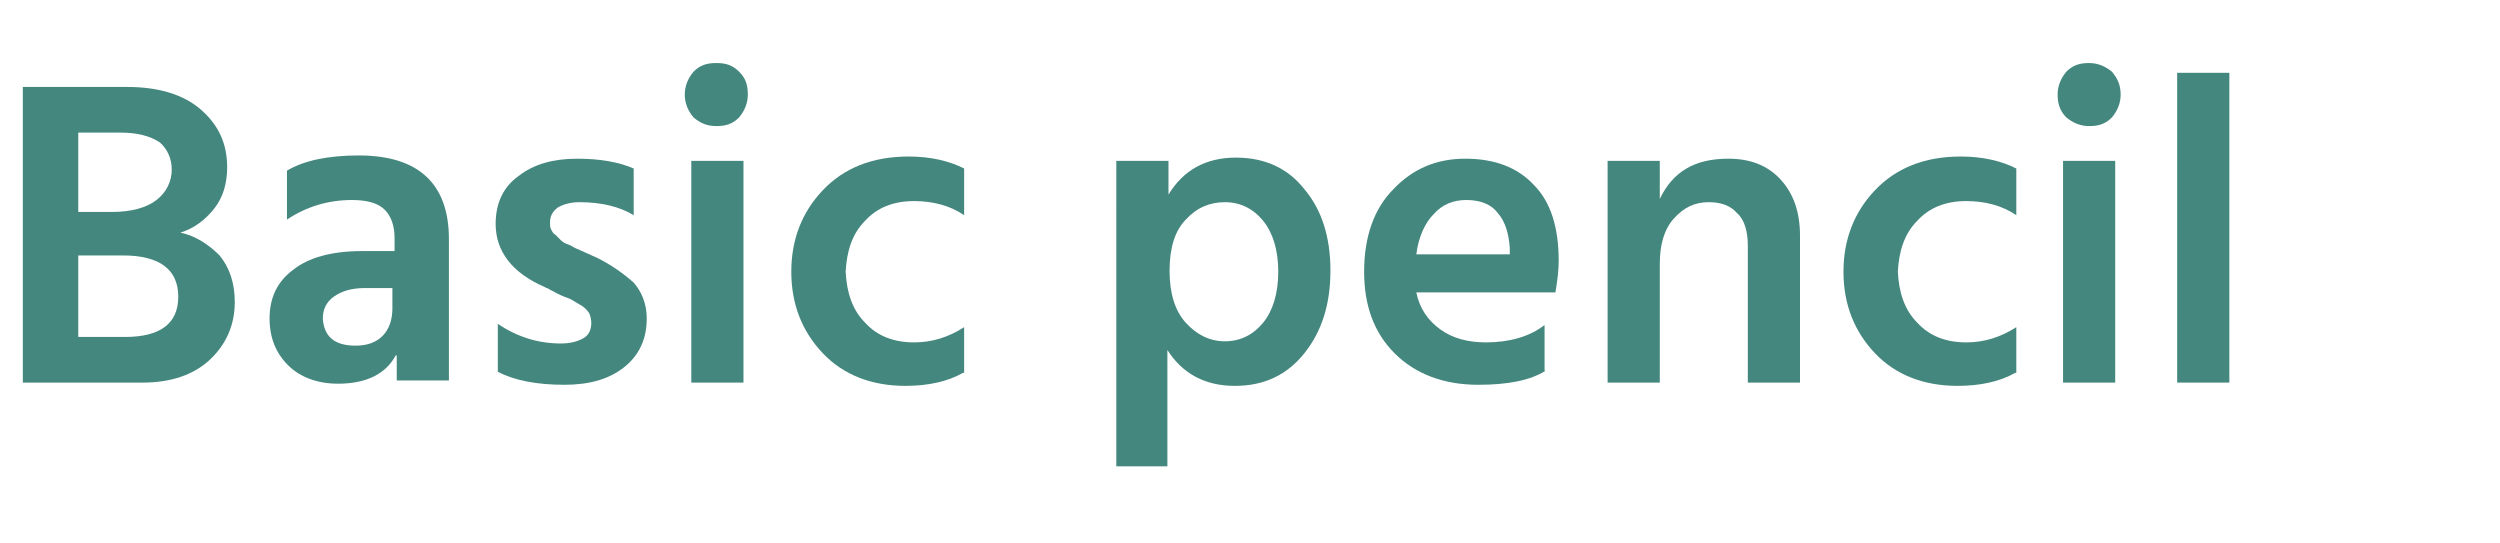 <?xml version="1.0" encoding="utf-8"?>
<!-- Generator: Adobe Illustrator 27.6.1, SVG Export Plug-In . SVG Version: 6.00 Build 0)  -->
<svg version="1.1" id="Laag_1" xmlns="http://www.w3.org/2000/svg" xmlns:xlink="http://www.w3.org/1999/xlink" x="0px" y="0px"
	 viewBox="0 0 230 50" style="enable-background:new 0 0 230 50;" xml:space="preserve">
<style type="text/css">
	.st0{fill:#43877E;}
</style>
<g>
	<path class="st0" d="M13.1,35.2h-11V8h9.6c2.9,0,5.2,0.7,6.8,2.1s2.4,3.1,2.4,5.3c0,1.5-0.4,2.8-1.2,3.8s-1.8,1.8-3.1,2.2
		c1.4,0.3,2.6,1.1,3.6,2.1c0.9,1.1,1.4,2.5,1.4,4.3c0,2.1-0.8,3.9-2.3,5.3C17.8,34.5,15.7,35.2,13.1,35.2z M11.1,12.2H7.2v7.3h3.1
		c1.8,0,3.2-0.4,4.1-1.1c0.9-0.7,1.4-1.7,1.4-2.8c0-1-0.4-1.9-1.1-2.5C13.8,12.5,12.6,12.2,11.1,12.2z M11.3,23.5H7.2V31h4.3
		c3.2,0,4.9-1.2,4.9-3.7C16.4,24.8,14.7,23.5,11.3,23.5z"/>
	<path class="st0" d="M36.4,32.7c-0.9,1.7-2.7,2.6-5.3,2.6c-1.9,0-3.5-0.6-4.6-1.7c-1.1-1.1-1.7-2.5-1.7-4.3c0-1.9,0.7-3.4,2.2-4.5
		c1.4-1.1,3.5-1.7,6.3-1.7h3v-1.2c0-1.1-0.3-2-0.9-2.6c-0.6-0.6-1.6-0.9-3-0.9c-2.2,0-4.2,0.6-6,1.8v-4.5c1.5-0.9,3.7-1.4,6.6-1.4
		c5.5,0,8.3,2.6,8.3,7.7v13h-4.8V32.7z M32.7,31.8c1.1,0,1.9-0.3,2.5-0.9c0.6-0.6,0.9-1.5,0.9-2.5v-1.9h-2.5c-1.3,0-2.2,0.3-2.9,0.8
		s-1,1.2-1,2C29.8,30.9,30.7,31.8,32.7,31.8z"/>
	<path class="st0" d="M59.5,29.3c0,1.9-0.7,3.4-2.1,4.5c-1.4,1.1-3.2,1.6-5.5,1.6c-2.5,0-4.6-0.4-6.1-1.2v-4.4
		c1.8,1.2,3.7,1.8,5.8,1.8c0.9,0,1.6-0.2,2.1-0.5c0.5-0.3,0.7-0.8,0.7-1.4c0-0.3-0.1-0.7-0.2-0.9c-0.2-0.3-0.5-0.6-0.9-0.8
		c-0.5-0.3-0.8-0.5-1.1-0.6c-0.3-0.1-0.8-0.3-1.5-0.7c-0.1,0-0.1-0.1-0.2-0.1c0,0-0.1-0.1-0.2-0.1c-0.1,0-0.1-0.1-0.2-0.1
		c-3-1.3-4.5-3.3-4.5-5.8c0-1.9,0.7-3.4,2.1-4.4c1.4-1.1,3.2-1.6,5.4-1.6c2.1,0,3.8,0.3,5.2,0.9v4.3c-1.3-0.8-3-1.2-5-1.2
		c-0.8,0-1.5,0.2-2,0.5c-0.5,0.4-0.7,0.8-0.7,1.4c0,0.2,0,0.4,0.1,0.6c0.1,0.2,0.2,0.4,0.4,0.5c0.2,0.2,0.3,0.3,0.5,0.5
		s0.4,0.3,0.7,0.4c0.3,0.1,0.5,0.3,0.8,0.4c0.2,0.1,0.5,0.2,0.9,0.4c0.4,0.2,0.7,0.3,0.9,0.4c1.4,0.7,2.5,1.5,3.4,2.3
		C59,26.8,59.5,27.9,59.5,29.3z"/>
	<path class="st0" d="M68.8,8.7c0,0.8-0.3,1.5-0.8,2.1c-0.6,0.6-1.2,0.8-2.1,0.8s-1.5-0.3-2.1-0.8C63.3,10.2,63,9.5,63,8.7
		c0-0.8,0.3-1.5,0.8-2.1c0.6-0.6,1.2-0.8,2.1-0.8S67.4,6,68,6.6C68.6,7.2,68.8,7.8,68.8,8.7z M68.4,35.2h-4.8V14.8h4.8V35.2z"/>
	<path class="st0" d="M88.6,34.3c-1.4,0.8-3.2,1.2-5.3,1.2c-3.1,0-5.7-1-7.6-3c-1.9-2-2.9-4.5-2.9-7.5c0-3,1-5.5,2.9-7.5
		c1.9-2,4.5-3.1,7.9-3.1c2,0,3.7,0.4,5.1,1.1v4.3c-1.3-0.9-2.9-1.3-4.6-1.3c-1.9,0-3.4,0.6-4.5,1.8c-1.2,1.2-1.7,2.8-1.8,4.7
		c0.1,1.9,0.6,3.5,1.8,4.7c1.1,1.2,2.6,1.8,4.5,1.8c1.7,0,3.2-0.5,4.6-1.4V34.3z"/>
	<path class="st0" d="M107.5,42.9h-4.8V14.8h4.8v3.1c1.4-2.3,3.5-3.4,6.2-3.4c2.7,0,4.8,1,6.3,2.9c1.6,1.9,2.4,4.4,2.4,7.5
		c0,3.1-0.8,5.6-2.4,7.6s-3.7,3-6.4,3c-2.7,0-4.8-1.1-6.2-3.3V42.9z M109.1,20.2c-1,1-1.5,2.6-1.5,4.7c0,2.1,0.5,3.7,1.5,4.8
		c1,1.1,2.2,1.7,3.6,1.7c1.4,0,2.6-0.6,3.5-1.7c0.9-1.1,1.4-2.7,1.4-4.7c0-2-0.5-3.6-1.4-4.7c-0.9-1.1-2.1-1.7-3.5-1.7
		C111.3,18.6,110.1,19.1,109.1,20.2z"/>
	<path class="st0" d="M142.2,34.1c-1.4,0.9-3.5,1.3-6.2,1.3c-3.2,0-5.8-1-7.7-2.9c-1.9-1.9-2.8-4.4-2.8-7.5c0-3.2,0.9-5.8,2.7-7.6
		c1.8-1.9,4-2.8,6.6-2.8c2.7,0,4.8,0.8,6.3,2.4c1.6,1.6,2.3,4,2.3,7c0,0.8-0.1,1.7-0.3,2.9h-12.8c0.3,1.5,1.1,2.6,2.2,3.4
		c1.1,0.8,2.5,1.2,4.2,1.2c2.1,0,4-0.5,5.4-1.6V34.1z M134.9,18.4c-1.2,0-2.2,0.4-3,1.3c-0.8,0.8-1.4,2.1-1.6,3.7h8.6v-0.6
		c-0.1-1.3-0.4-2.4-1.1-3.2C137.2,18.8,136.2,18.4,134.9,18.4z"/>
	<path class="st0" d="M165.6,35.2h-4.8V22.6c0-1.3-0.3-2.4-1-3c-0.6-0.7-1.5-1-2.6-1c-1.3,0-2.3,0.5-3.2,1.5c-0.9,1-1.3,2.4-1.3,4.2
		v10.9h-4.8V14.8h4.8v3.5c1.2-2.5,3.2-3.7,6.3-3.7c2,0,3.6,0.6,4.8,1.9s1.8,3,1.8,5.2V35.2z"/>
	<path class="st0" d="M185.4,34.3c-1.4,0.8-3.2,1.2-5.3,1.2c-3.1,0-5.7-1-7.6-3c-1.9-2-2.9-4.5-2.9-7.5c0-3,1-5.5,2.9-7.5
		c1.9-2,4.5-3.1,7.9-3.1c2,0,3.7,0.4,5.1,1.1v4.3c-1.3-0.9-2.9-1.3-4.6-1.3c-1.9,0-3.4,0.6-4.5,1.8c-1.2,1.2-1.7,2.8-1.8,4.7
		c0.1,1.9,0.6,3.5,1.8,4.7c1.1,1.2,2.6,1.8,4.5,1.8c1.7,0,3.2-0.5,4.6-1.4V34.3z"/>
	<path class="st0" d="M195.1,8.7c0,0.8-0.3,1.5-0.8,2.1c-0.6,0.6-1.2,0.8-2.1,0.8c-0.8,0-1.5-0.3-2.1-0.8c-0.6-0.6-0.8-1.3-0.8-2.1
		c0-0.8,0.3-1.5,0.8-2.1c0.6-0.6,1.2-0.8,2.1-0.8c0.8,0,1.5,0.3,2.1,0.8C194.8,7.2,195.1,7.8,195.1,8.7z M194.6,35.2h-4.8V14.8h4.8
		V35.2z"/>
	<path class="st0" d="M205.1,35.2h-4.8V6.7h4.8V35.2z"/>
</g>
</svg>
